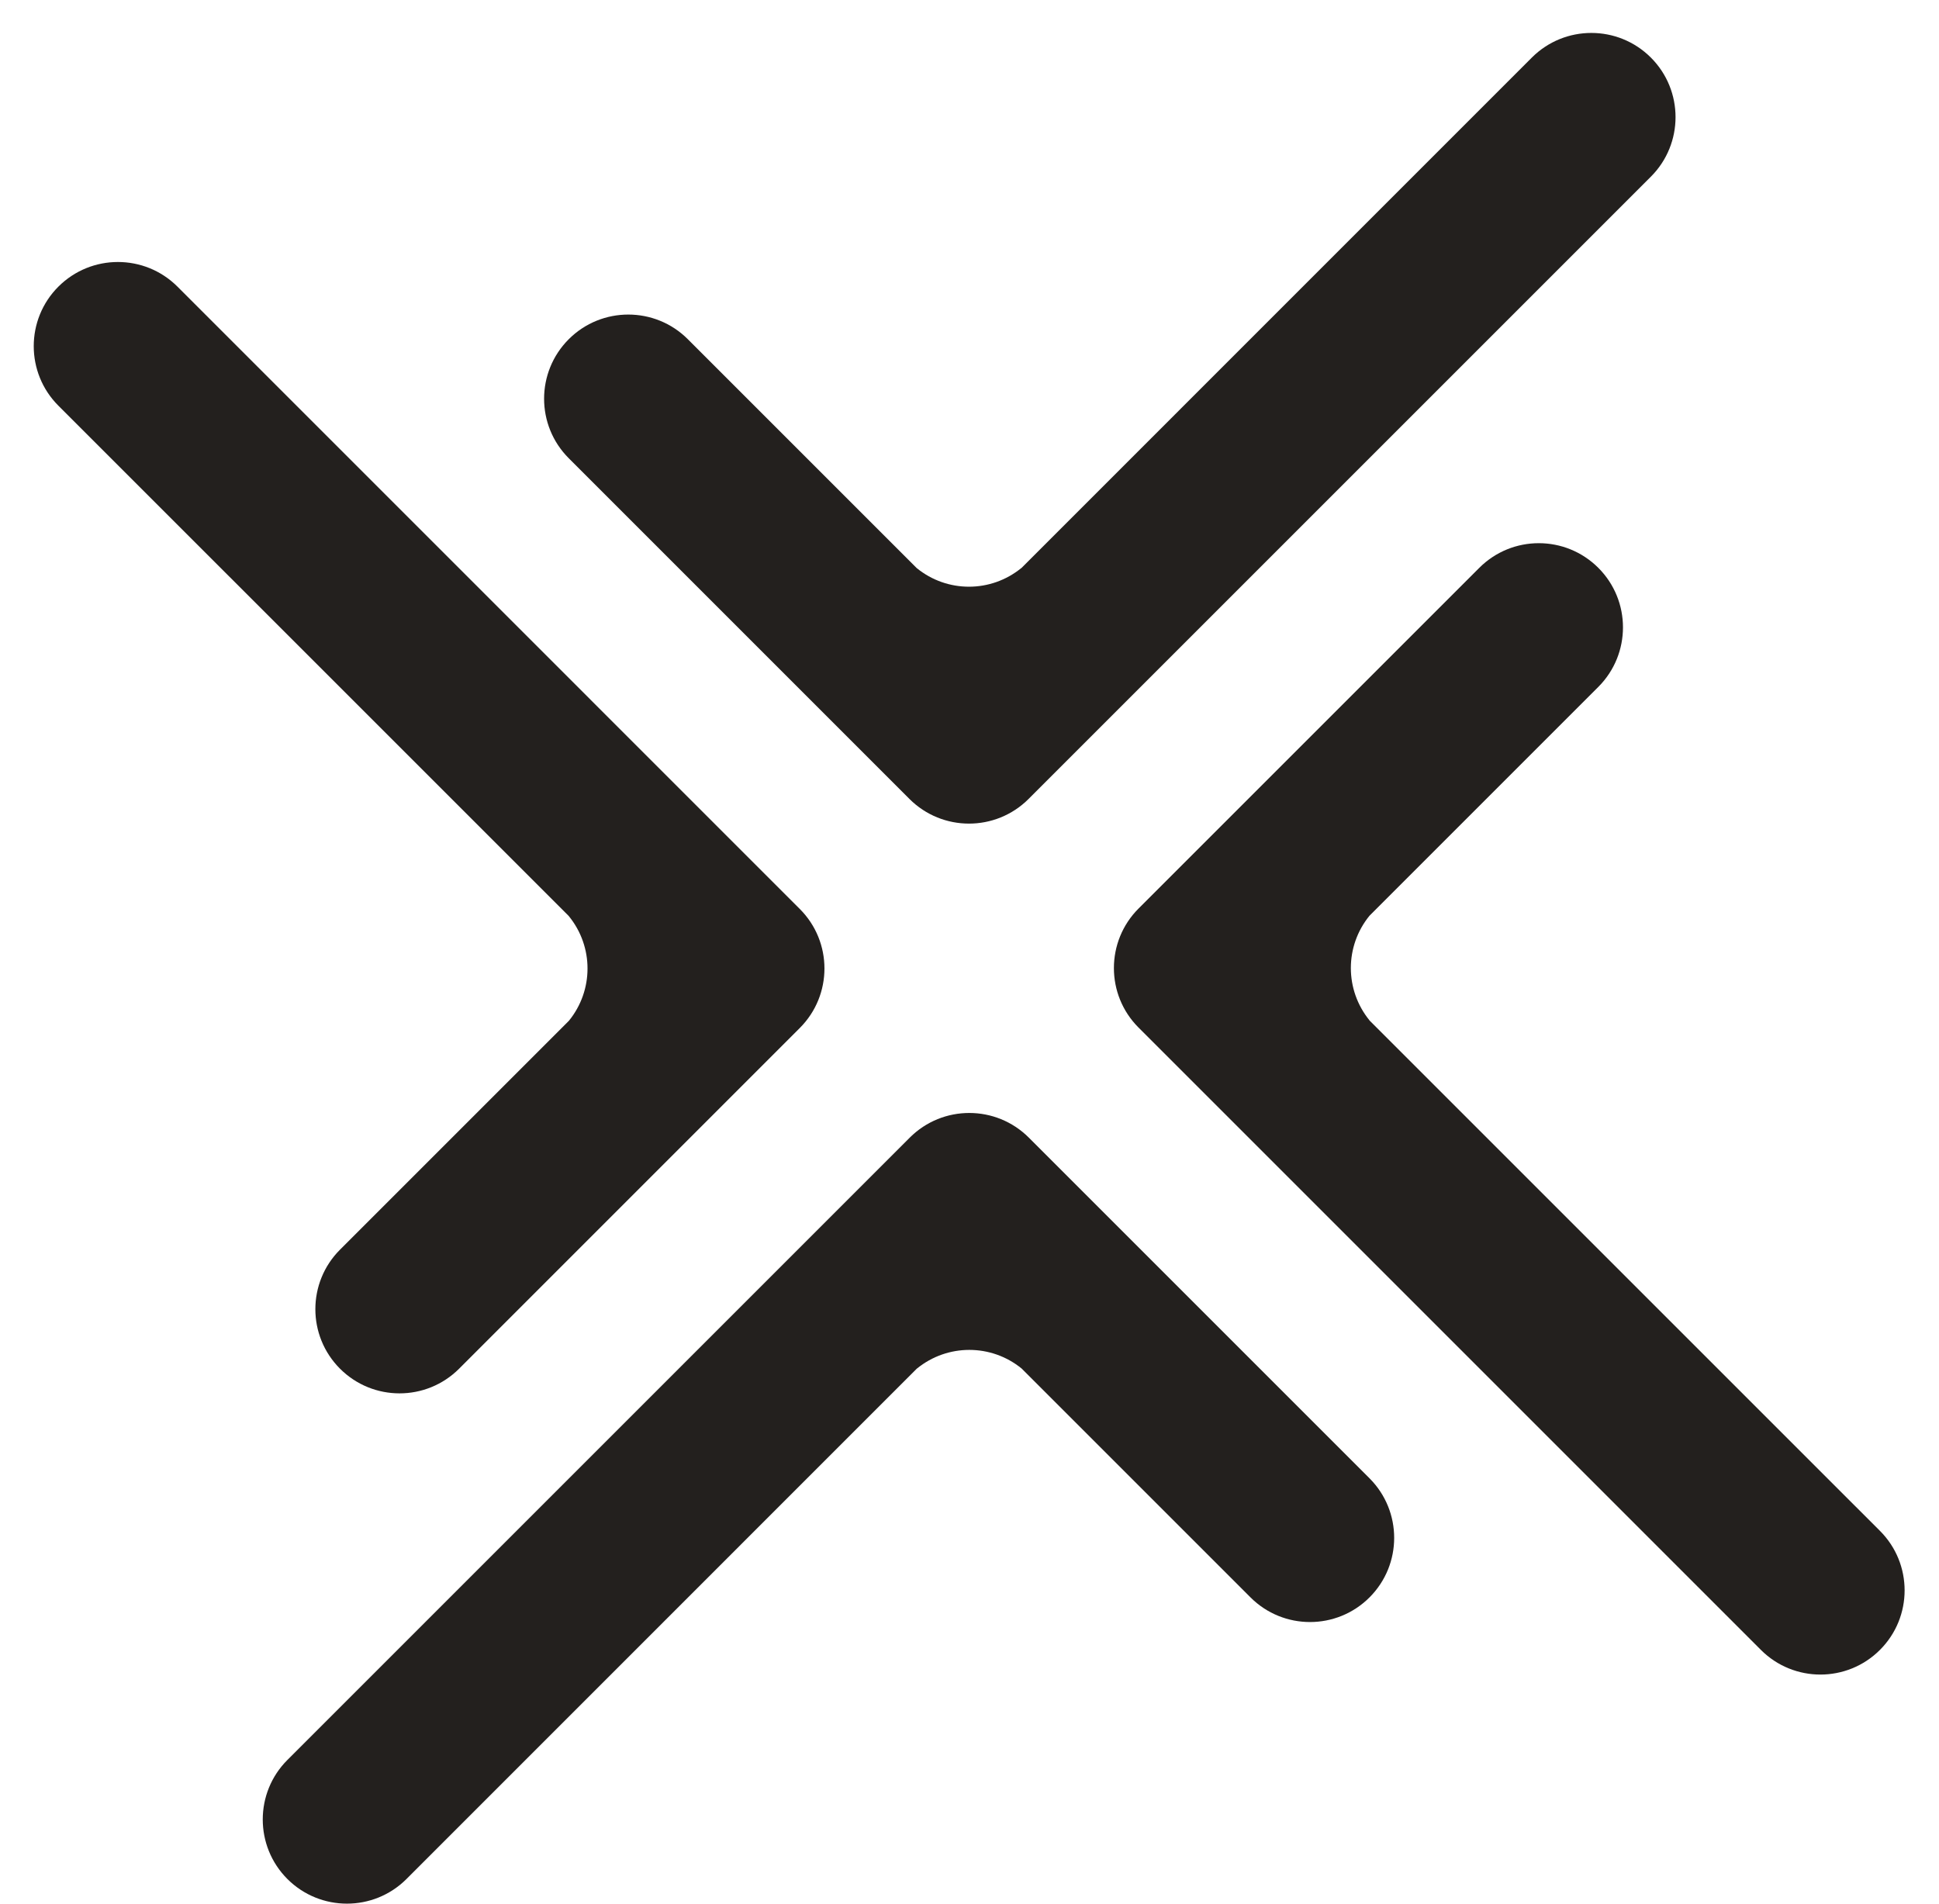<svg width="55" height="54" viewBox="0 0 55 54" fill="none" xmlns="http://www.w3.org/2000/svg">
<path d="M35.47 45.312C36.402 46.245 37.915 46.245 38.847 45.312C39.779 44.38 39.779 42.868 38.847 41.935L29.183 32.271C28.25 31.338 26.738 31.338 25.805 32.271L8.152 49.924C7.22 50.856 7.22 52.368 8.152 53.301C9.085 54.233 10.597 54.233 11.53 53.301L26.011 38.818V38.82C26.876 38.116 28.115 38.116 28.978 38.82L35.47 45.312Z" fill="#23201E"/>
<path d="M19.51 9.622C18.578 8.69 17.065 8.69 16.133 9.622C15.2 10.555 15.2 12.067 16.133 12.999L25.797 22.664C26.73 23.596 28.242 23.596 29.175 22.664L46.828 5.011C47.76 4.079 47.76 2.566 46.828 1.634C45.895 0.701 44.383 0.701 43.45 1.634L28.969 16.117V16.114C28.104 16.819 26.865 16.819 26.002 16.114L19.51 9.622Z" fill="#23201E"/>
<path d="M45.337 19.485C46.269 18.552 46.269 17.04 45.337 16.108C44.404 15.175 42.892 15.175 41.96 16.108L32.295 25.772C31.363 26.705 31.363 28.217 32.295 29.149L49.948 46.802C50.88 47.735 52.393 47.735 53.325 46.802C54.258 45.87 54.258 44.358 53.325 43.425L38.842 28.943H38.845C38.141 28.079 38.141 26.84 38.845 25.977L45.337 19.485Z" fill="#23201E"/>
<path d="M9.645 35.448C8.712 36.381 8.712 37.893 9.645 38.826C10.577 39.758 12.089 39.758 13.022 38.826L22.686 29.161C23.619 28.229 23.619 26.716 22.686 25.784L5.034 8.131C4.101 7.199 2.589 7.199 1.656 8.131C0.724 9.063 0.724 10.576 1.656 11.508L16.139 25.99H16.137C16.841 26.854 16.841 28.093 16.137 28.956L9.645 35.448Z" fill="#23201E"/>
</svg>
